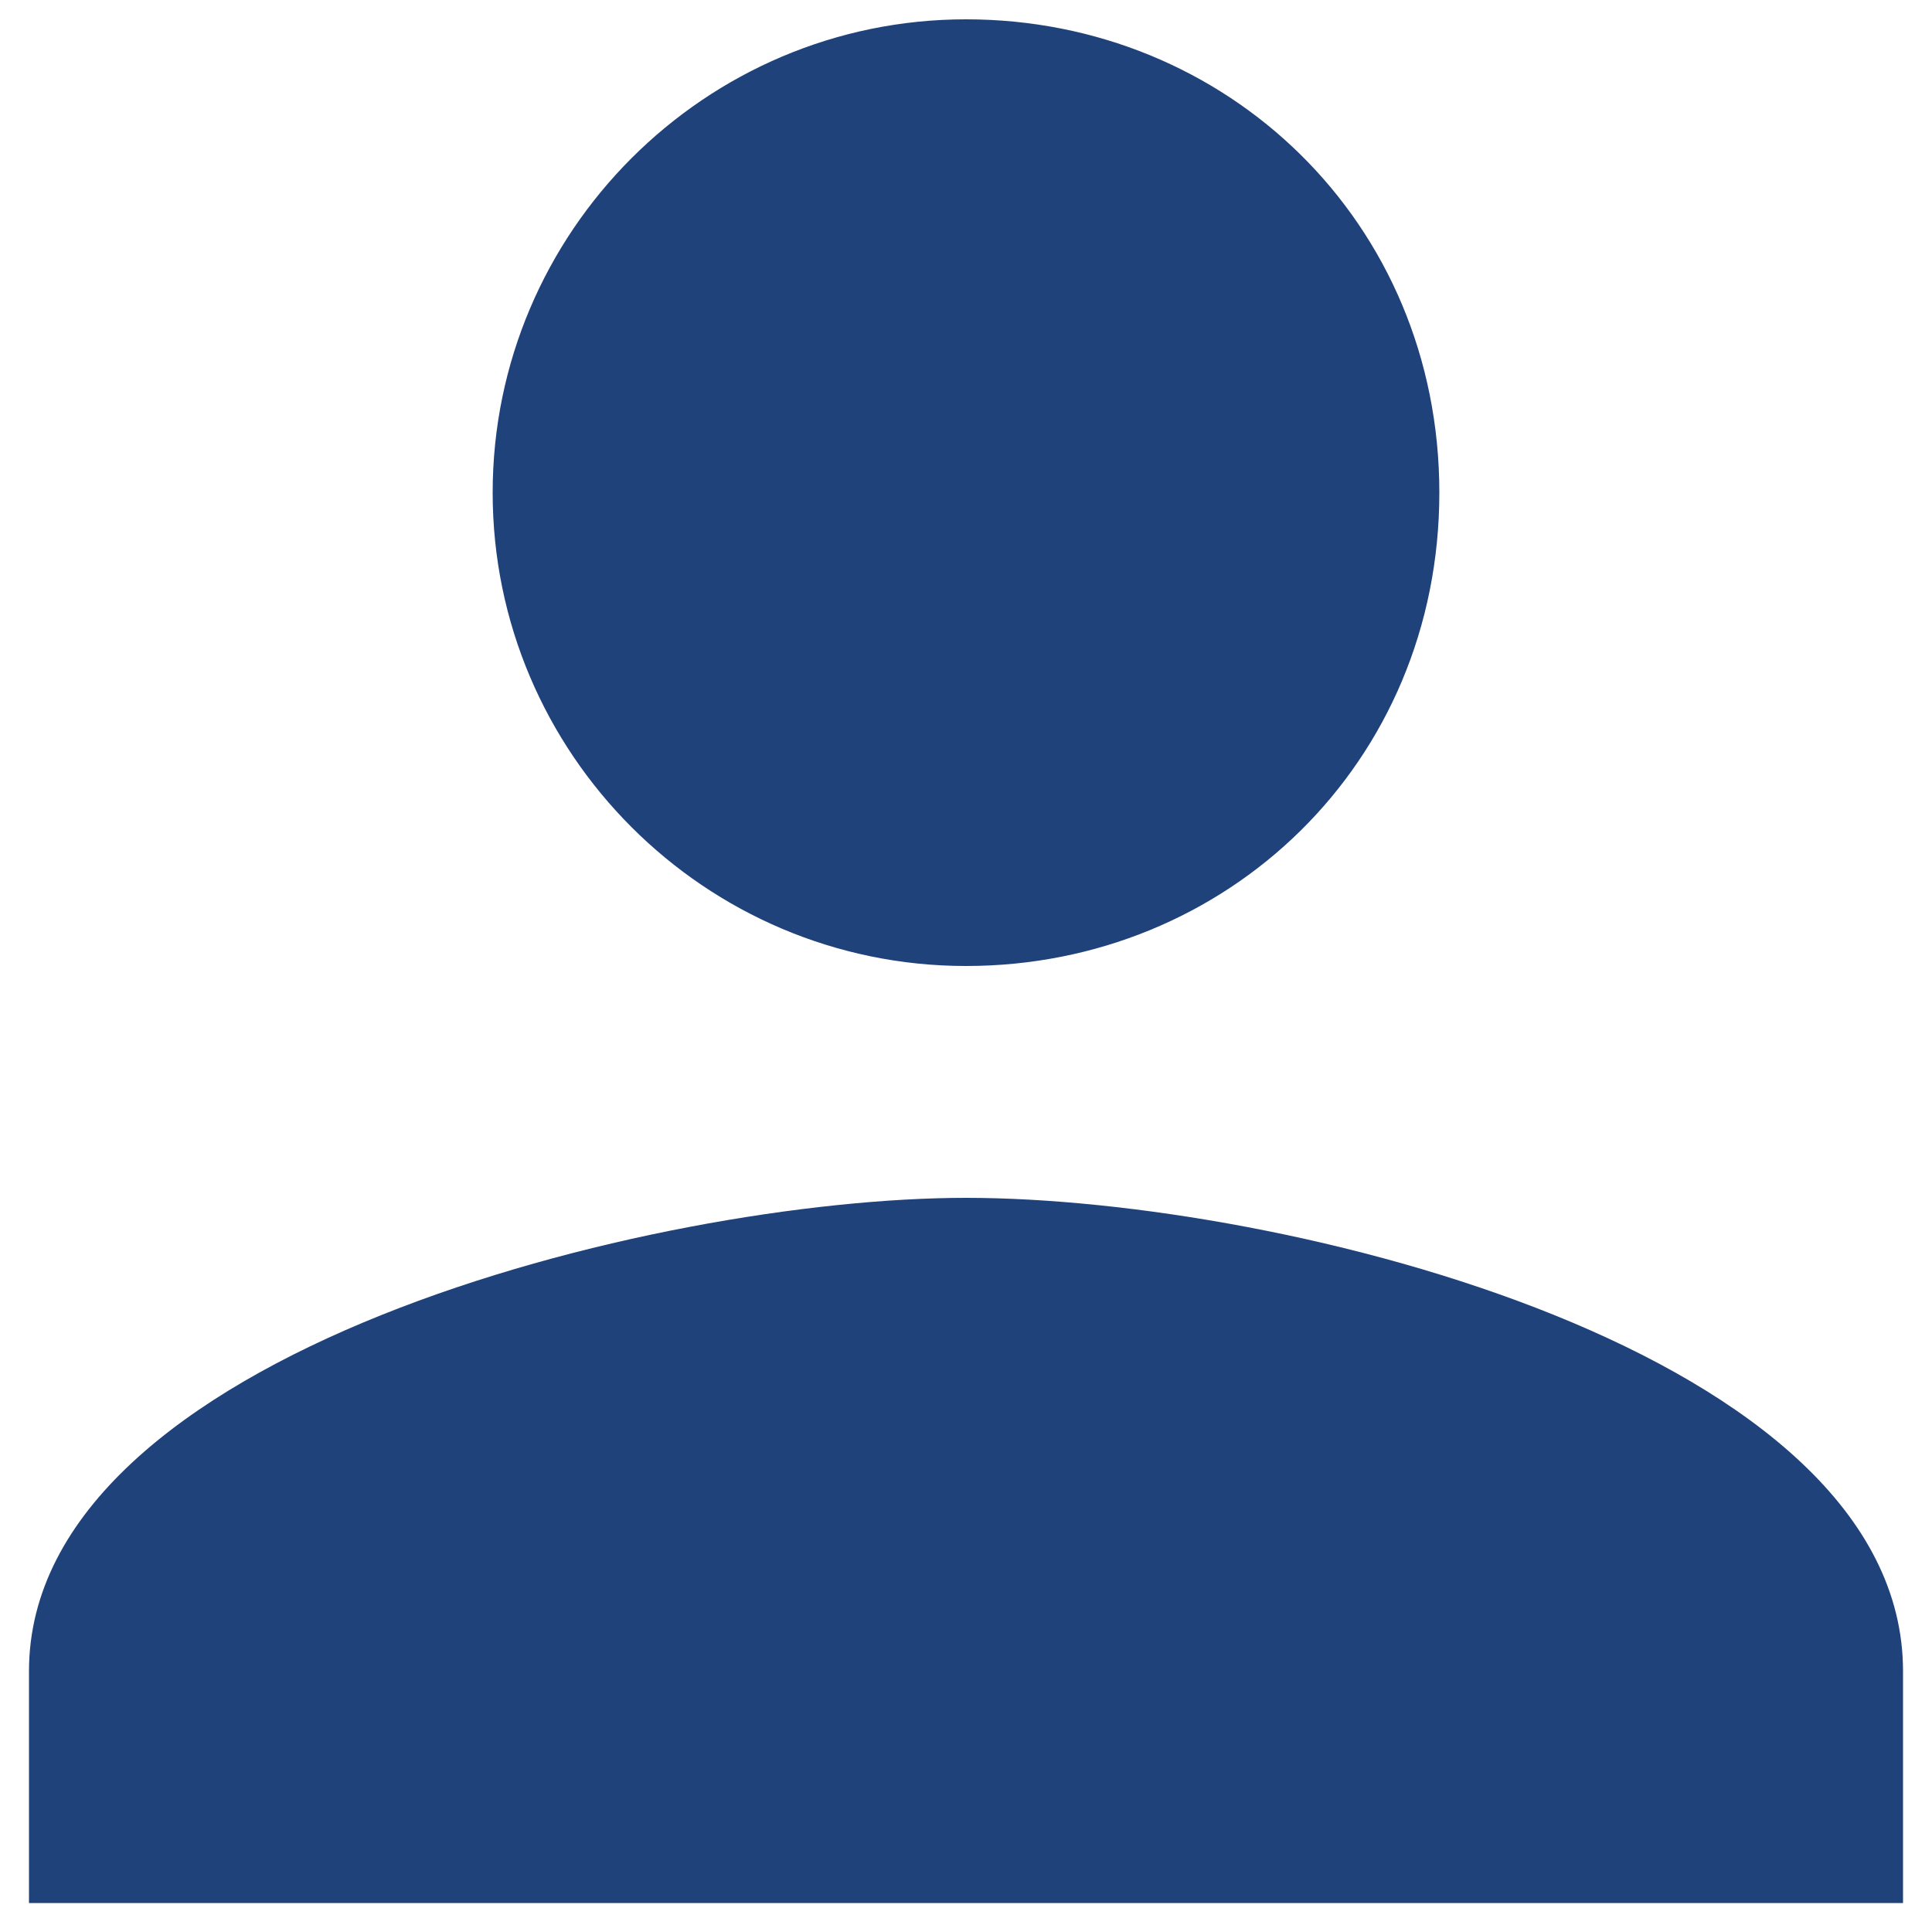 <?xml version="1.0" encoding="utf-8"?>
<!-- Generator: Adobe Illustrator 28.2.0, SVG Export Plug-In . SVG Version: 6.00 Build 0)  -->
<svg version="1.1" id="Layer_1" xmlns="http://www.w3.org/2000/svg" xmlns:xlink="http://www.w3.org/1999/xlink" x="0px" y="0px"
	 viewBox="0 0 20 20" style="enable-background:new 0 0 20 20;" xml:space="preserve">
<style type="text/css">
	.st0{fill:#20427A;}
</style>
<path class="st0" d="M10,10c2.7,0,4.9-2.1,4.9-4.9S12.7,0.2,10,0.2S5.1,2.4,5.1,5.1S7.3,10,10,10z M10,12.4c-3.2,0-9.7,1.6-9.7,4.9
	v2.4h19.4v-2.4C19.7,14,13.3,12.4,10,12.4z"/>
</svg>
